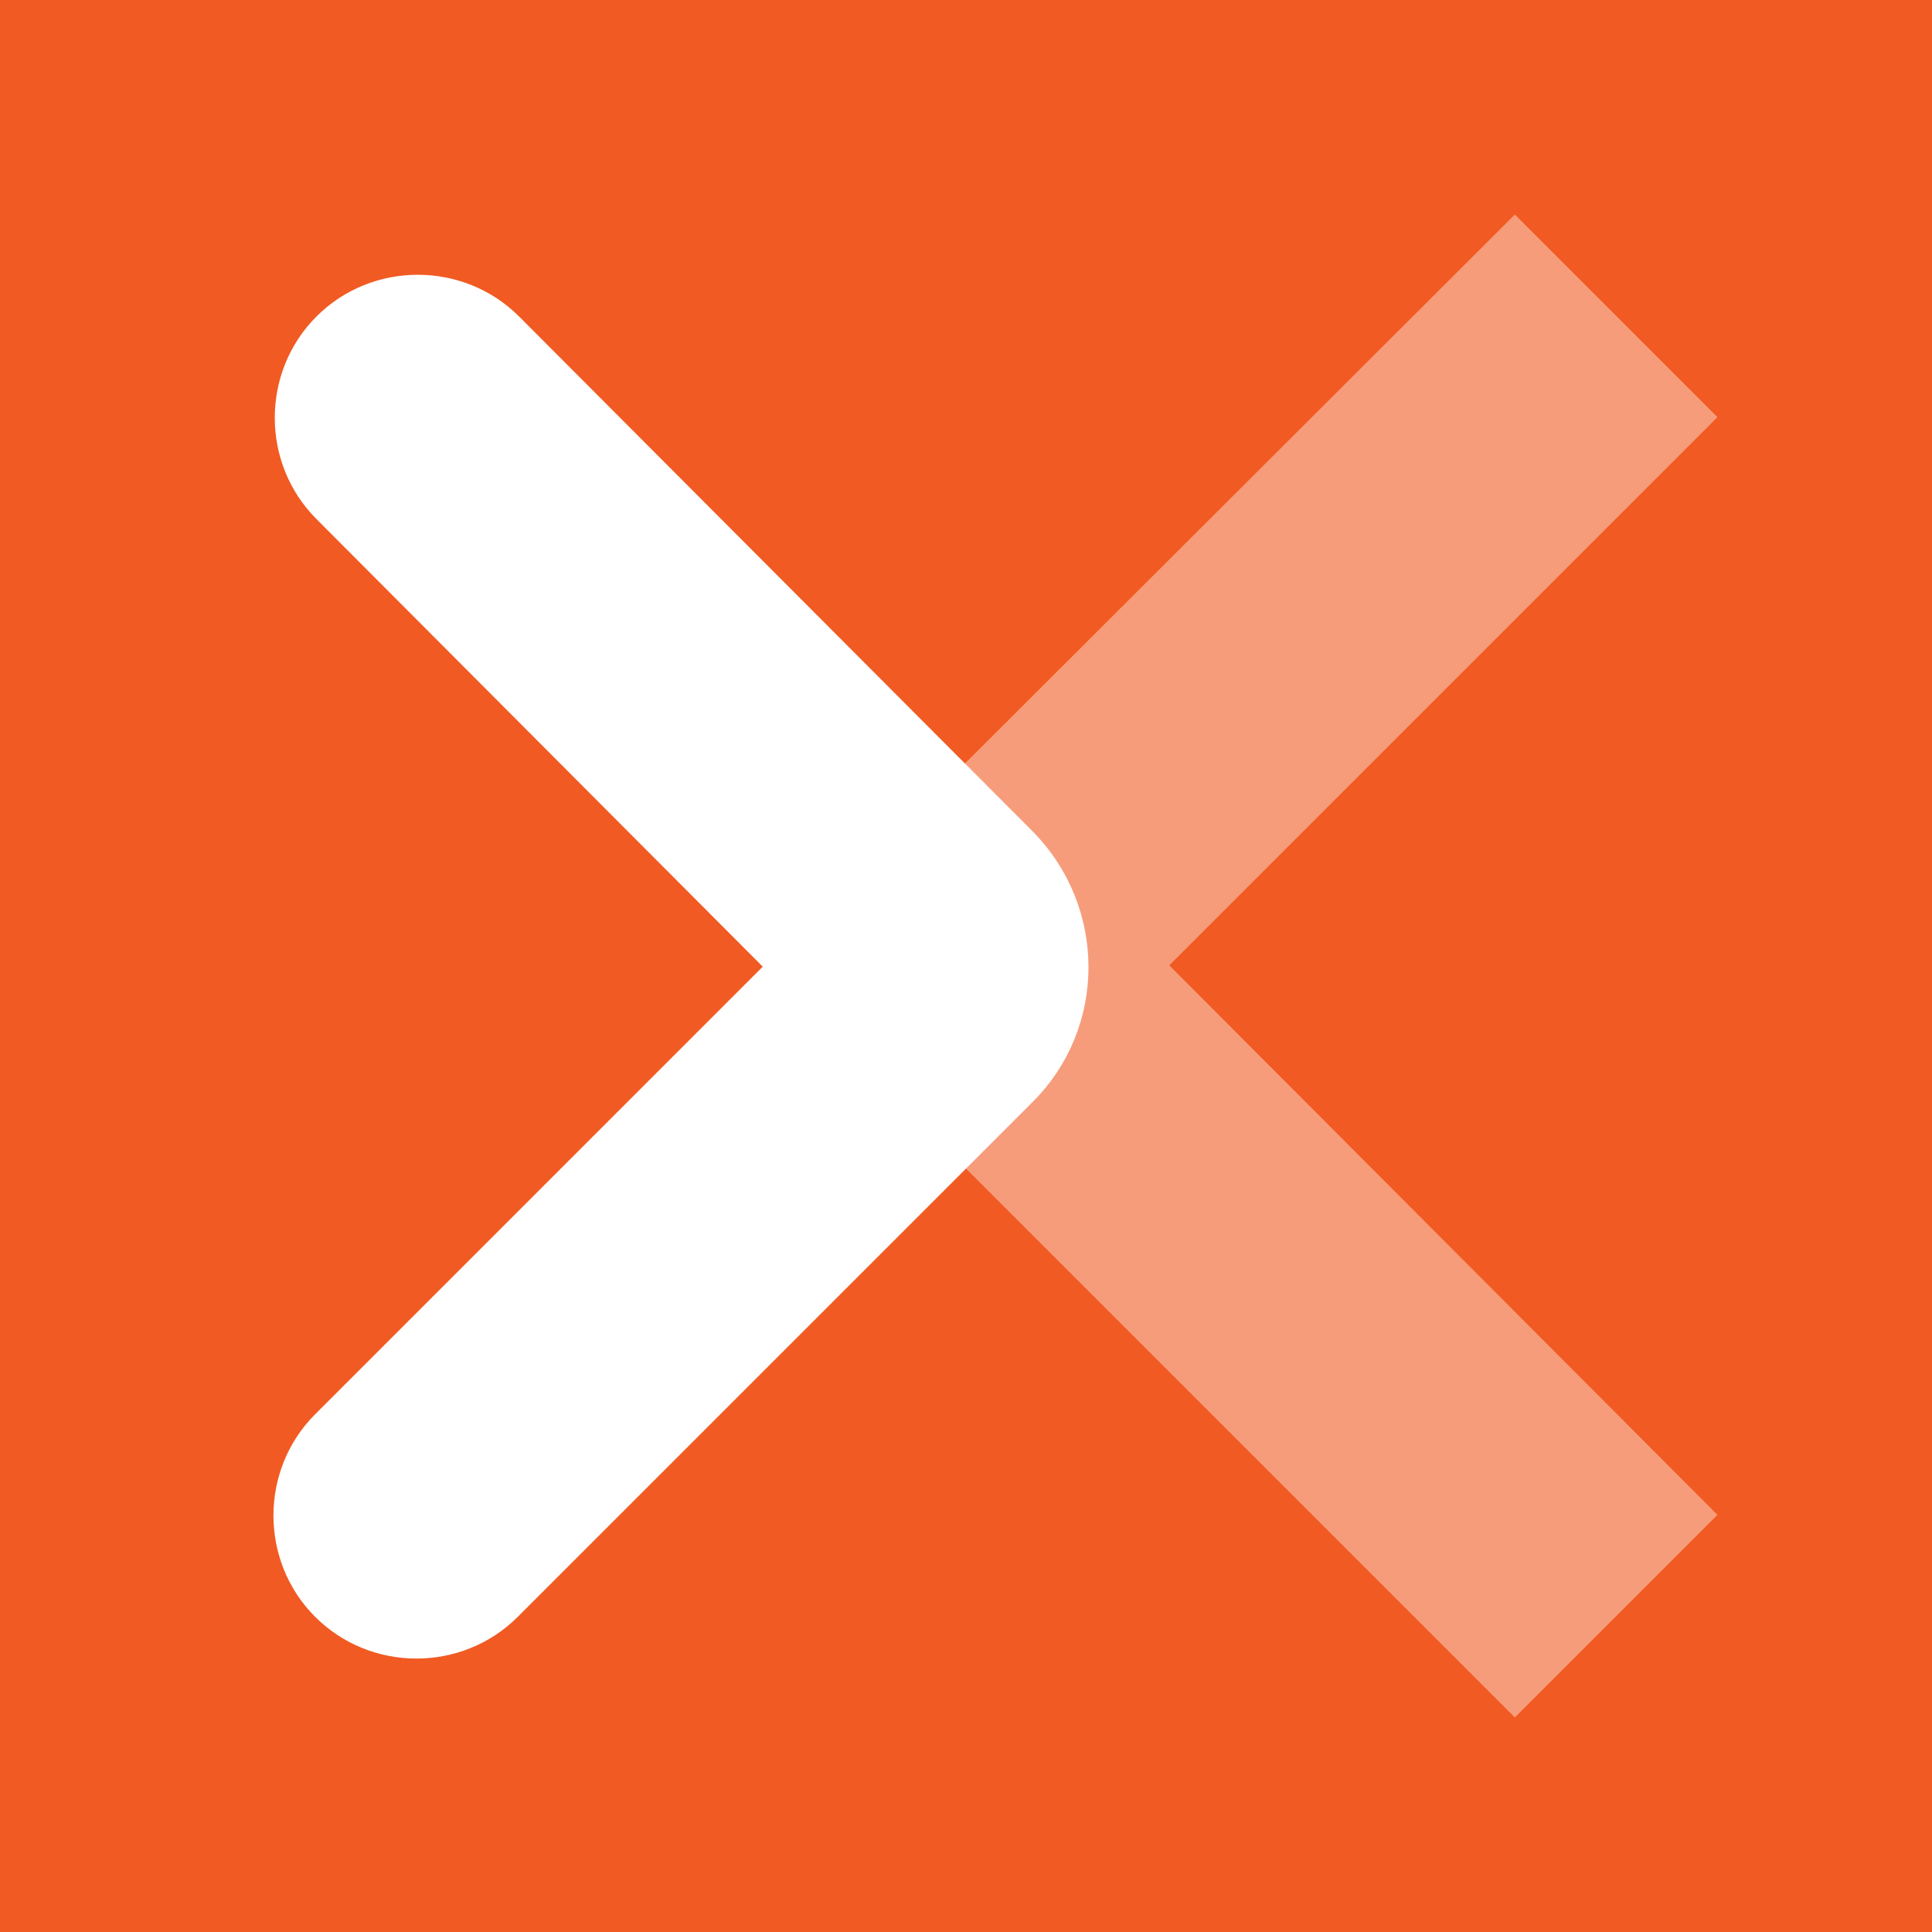 <?xml version="1.0" encoding="UTF-8"?>
<svg xmlns="http://www.w3.org/2000/svg" version="1.1" viewBox="0 0 145.9 145.9">
  <defs>
    <style>
      .cls-1 {
        fill: #f15a22;
      }

      .cls-2 {
        fill: #fff;
      }

      .cls-3 {
        opacity: .4;
      }
    </style>
  </defs>
  <!-- Generator: Adobe Illustrator 28.7.1, SVG Export Plug-In . SVG Version: 1.2.0 Build 142)  -->
  <g>
    <g id="Layer_2">
      <g id="Layer_1-2">
        <g>
          <rect class="cls-1" width="145.9" height="145.9"/>
          <g class="cls-3">
            <polygon class="cls-2" points="114.4 129.7 129.7 114.4 88.3 72.9 129.7 31.5 114.4 16.2 57.6 72.9 114.4 129.7"/>
          </g>
          <path class="cls-2" d="M23.9,23.9h0c-4.2,4.2-4.2,11.1,0,15.3l33.7,33.8-33.8,33.8c-4.2,4.2-4.2,11.1,0,15.3h0c4.2,4.2,11.1,4.2,15.3,0l38.9-38.9c5.6-5.6,5.6-14.7,0-20.4L39.2,23.9c-4.2-4.2-11.1-4.2-15.3,0Z"/>
        </g>
      </g>
    </g>
  </g>
</svg>